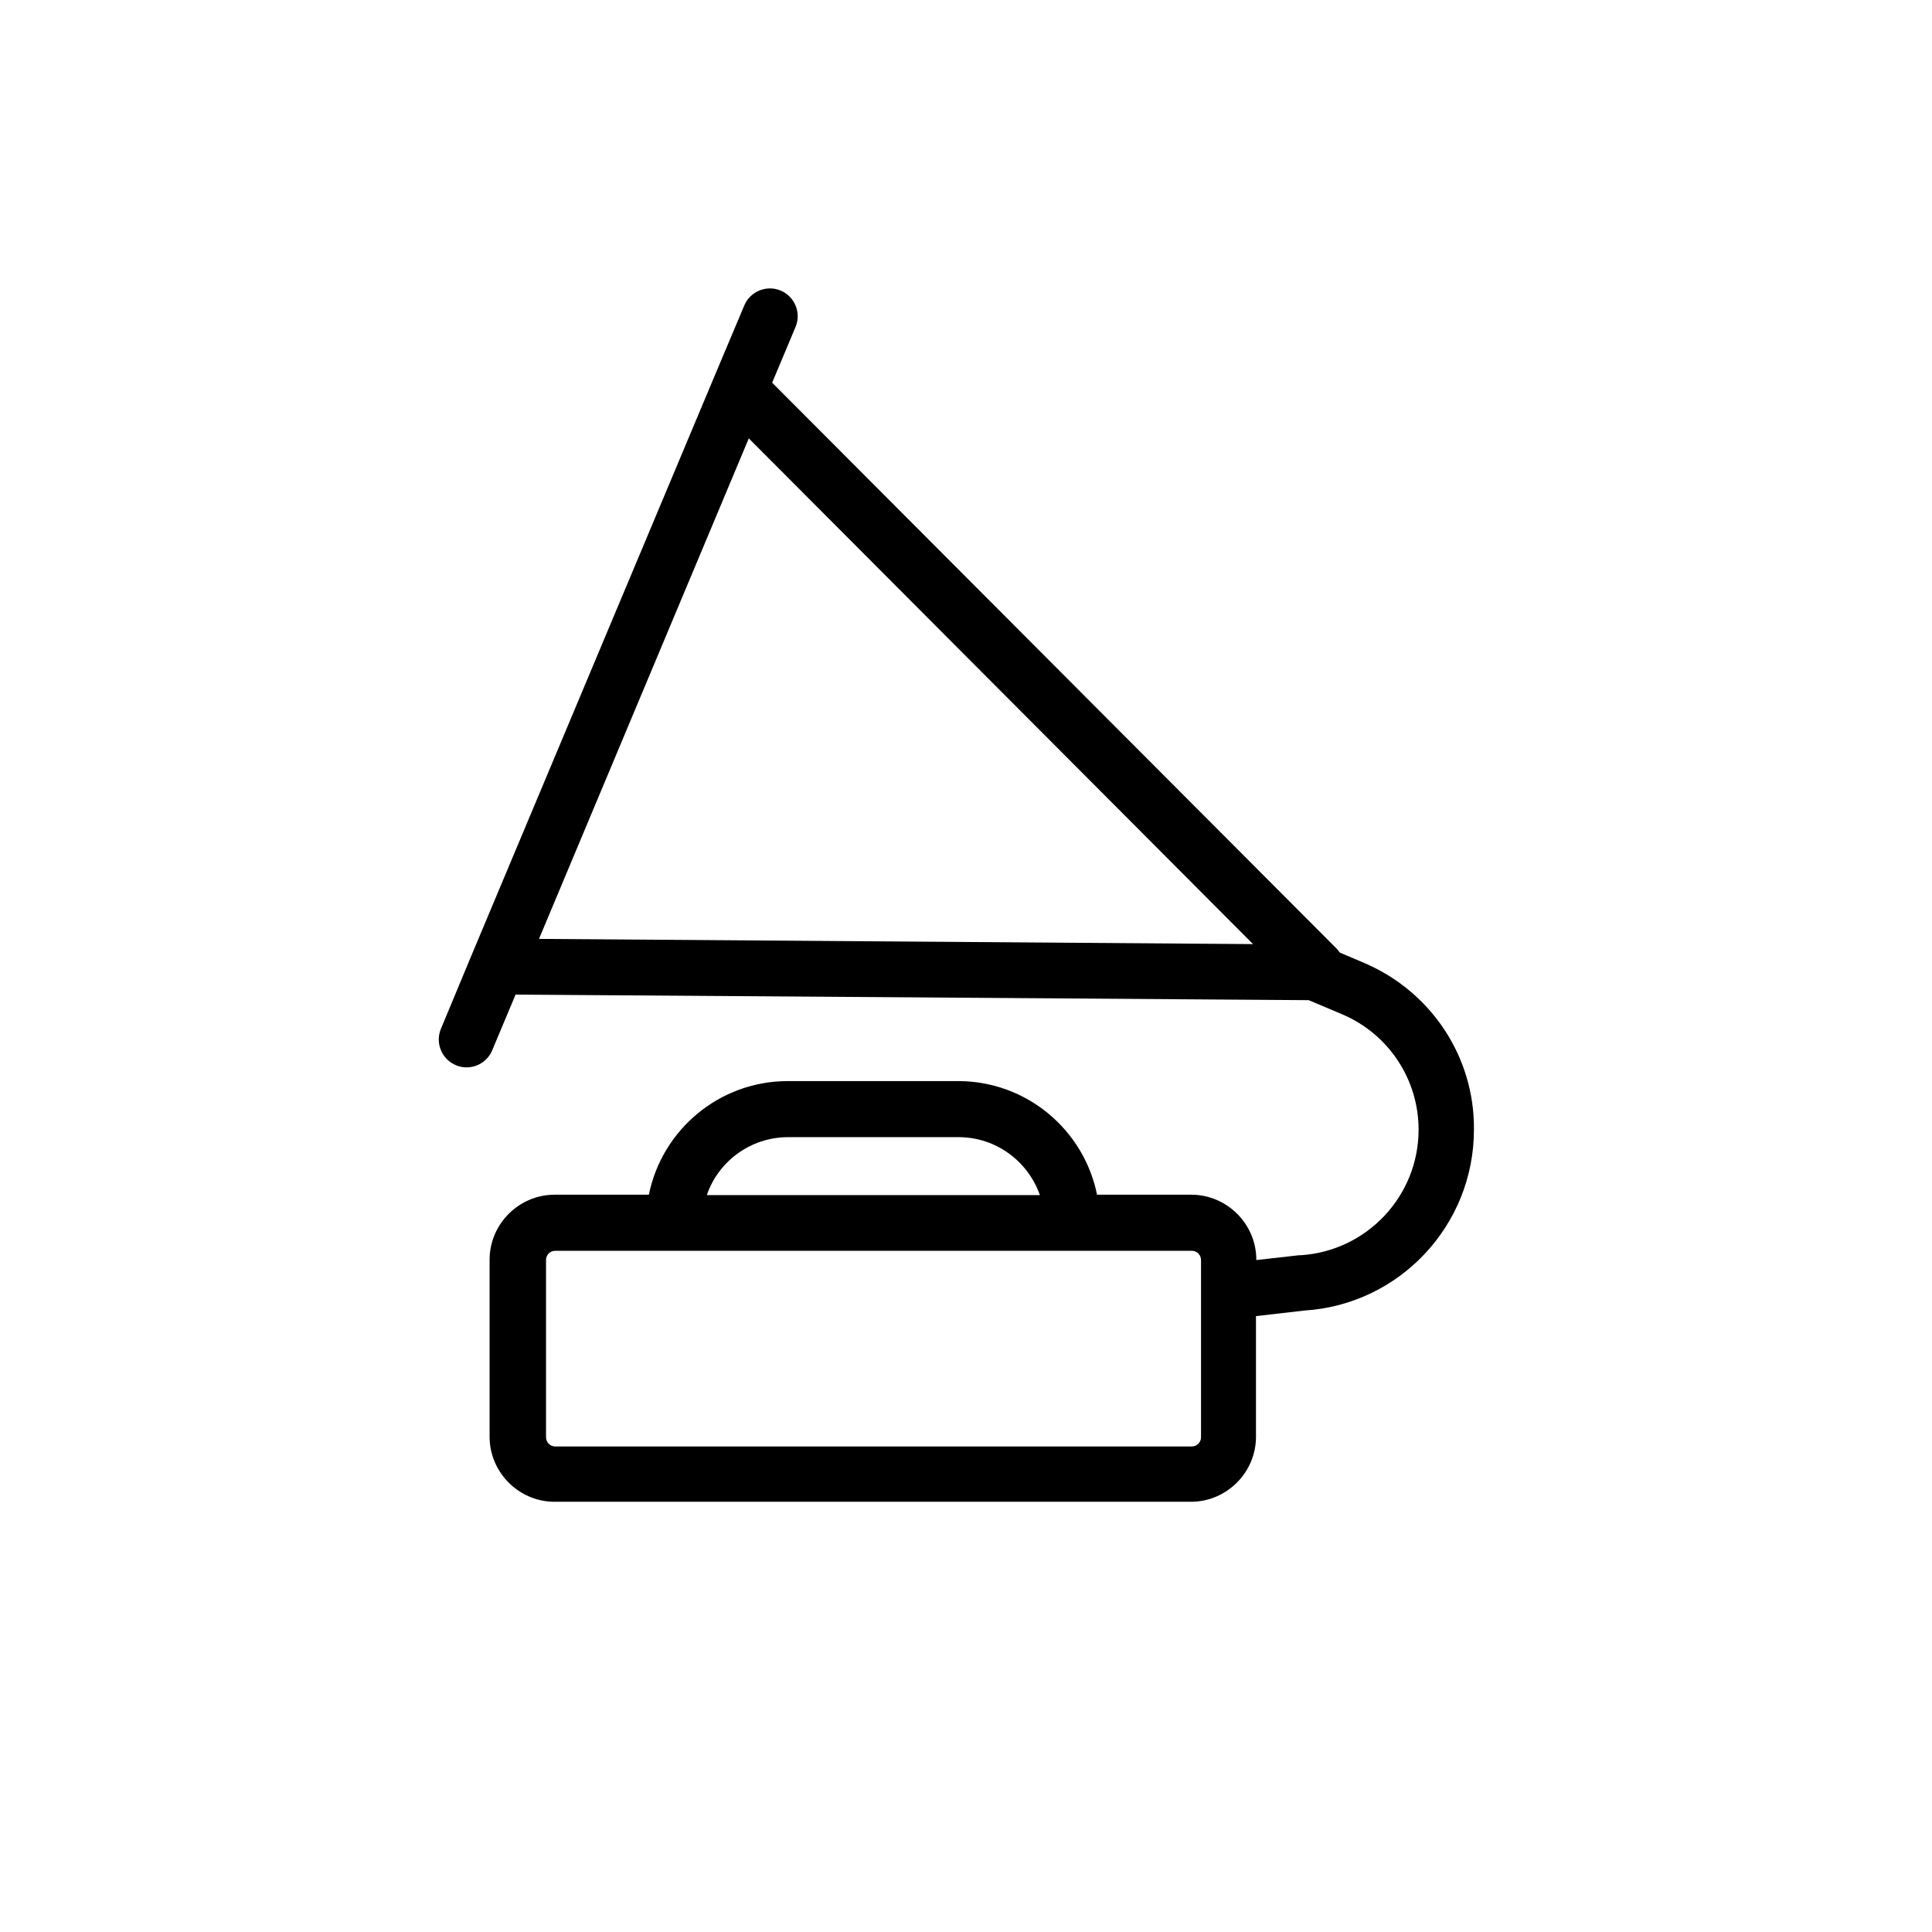 <?xml version="1.0" encoding="UTF-8"?>
<!-- Uploaded to: SVG Repo, www.svgrepo.com, Generator: SVG Repo Mixer Tools -->
<svg fill="#000000" width="800px" height="800px" version="1.1" viewBox="144 144 512 512" xmlns="http://www.w3.org/2000/svg">
 <path d="m505.58 399.21-6.496-2.754c-0.297-0.395-0.59-0.789-0.887-1.082l-149.57-149.96 6.199-14.762c1.574-3.738-0.195-8.07-3.938-9.645-3.738-1.574-8.07 0.195-9.645 3.938l-8.164 19.387-64.156 152.91-8.07 19.387c-1.574 3.738 0.195 8.07 3.938 9.645 0.887 0.395 1.871 0.59 2.856 0.59 2.856 0 5.609-1.672 6.789-4.527l6.199-14.762 210.18 1.477 8.855 3.738c12.301 5.215 20.27 17.219 20.27 30.602 0 17.613-13.777 32.176-31.293 33.258h-0.395l-11.316 1.277v-0.098c0-9.445-7.773-17.219-17.219-17.219h-24.992c-3.445-17.121-18.598-30.109-36.801-30.109h-45.164c-18.203 0-33.359 12.988-36.801 30.109h-24.992c-9.445 0-17.219 7.773-17.219 17.219v46.938c0 9.445 7.773 17.219 17.219 17.219h168.66c9.445 0 17.219-7.773 17.219-17.219v-31.98l12.793-1.477c25.289-1.574 44.969-22.633 44.969-47.922 0.195-19.281-11.32-36.598-29.031-44.176zm-218.74-6.394 55.598-132.64 133.63 134.02zm66.023 52.543h45.168c9.938 0 18.402 6.394 21.551 15.352h-88.266c3.051-8.953 11.609-15.352 21.547-15.352zm109.42 79.508c0 1.379-1.082 2.461-2.461 2.461h-168.66c-1.379 0-2.461-1.082-2.461-2.461v-46.938c0-1.379 1.082-2.461 2.461-2.461h168.66c1.379 0 2.461 1.082 2.461 2.461z"/>
</svg>